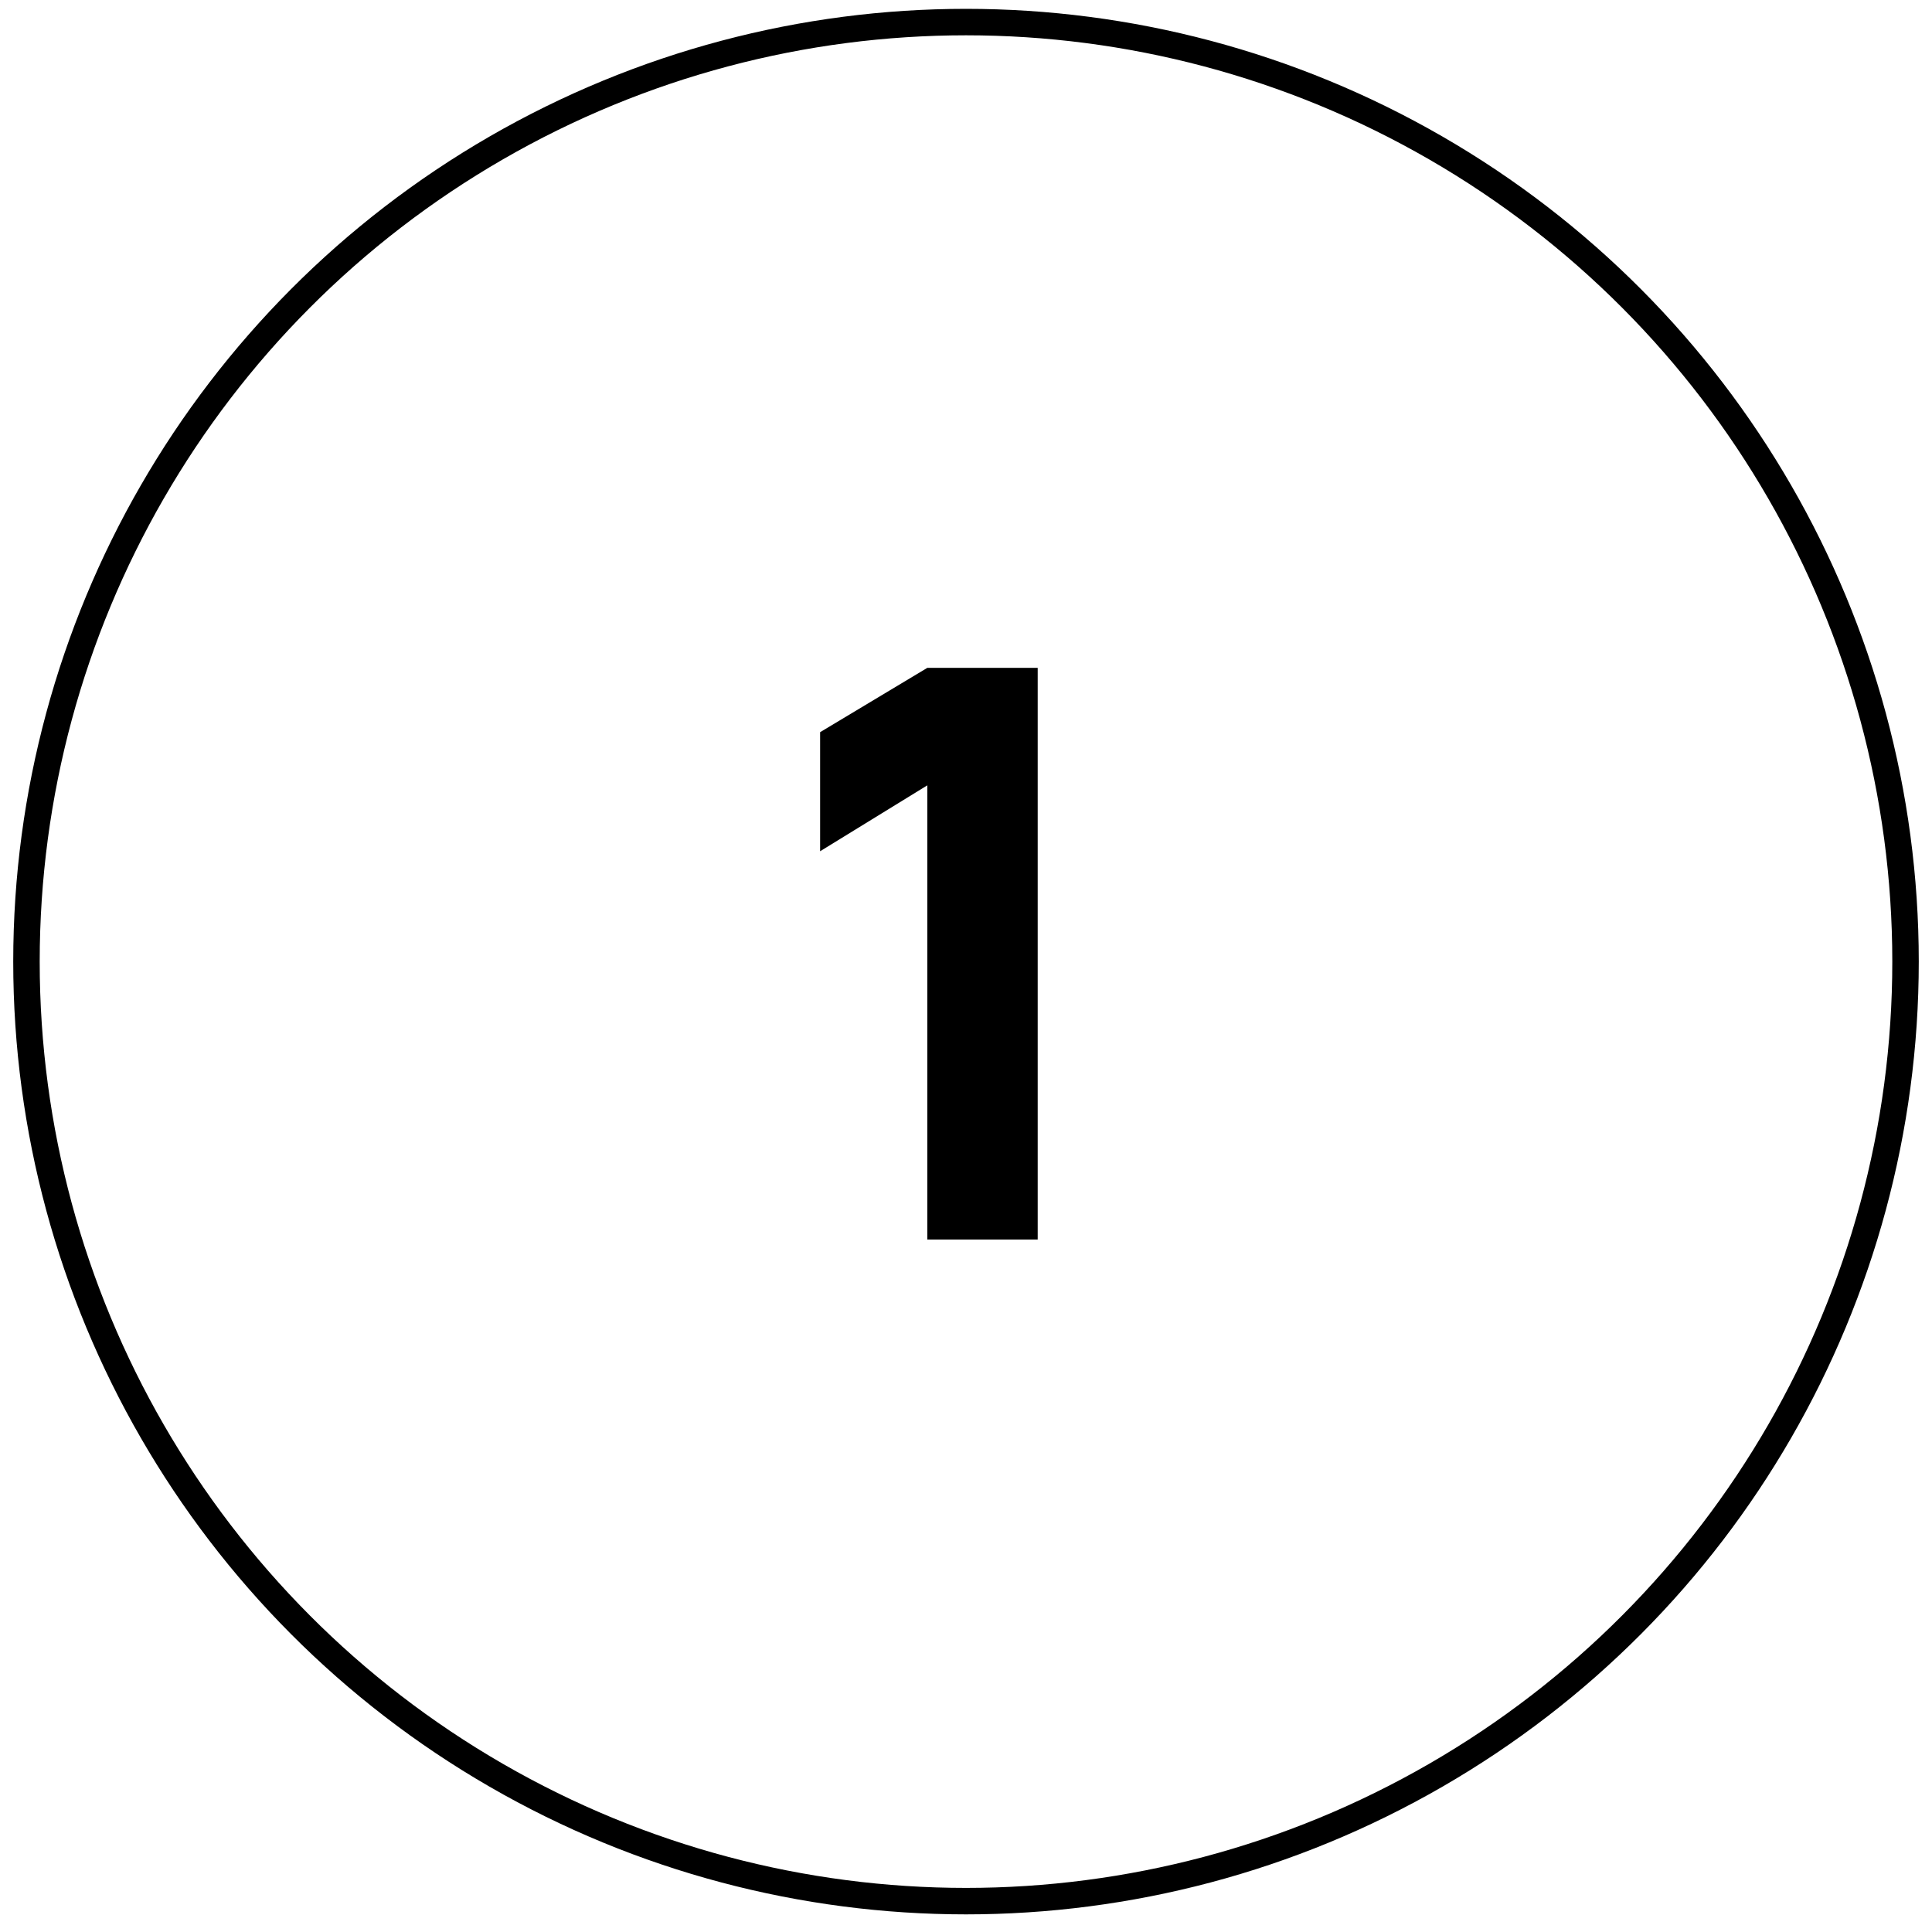 <?xml version="1.0" encoding="UTF-8"?> <svg xmlns="http://www.w3.org/2000/svg" width="73" height="73" viewBox="0 0 73 73" fill="none"> <path d="M35.038 46.834H39.209V25.235H35.038L30.988 27.665V32.164L35.038 29.674V46.834Z" fill="black"></path> <circle cx="36.5" cy="36.334" r="35.5" stroke="black"></circle> </svg> 